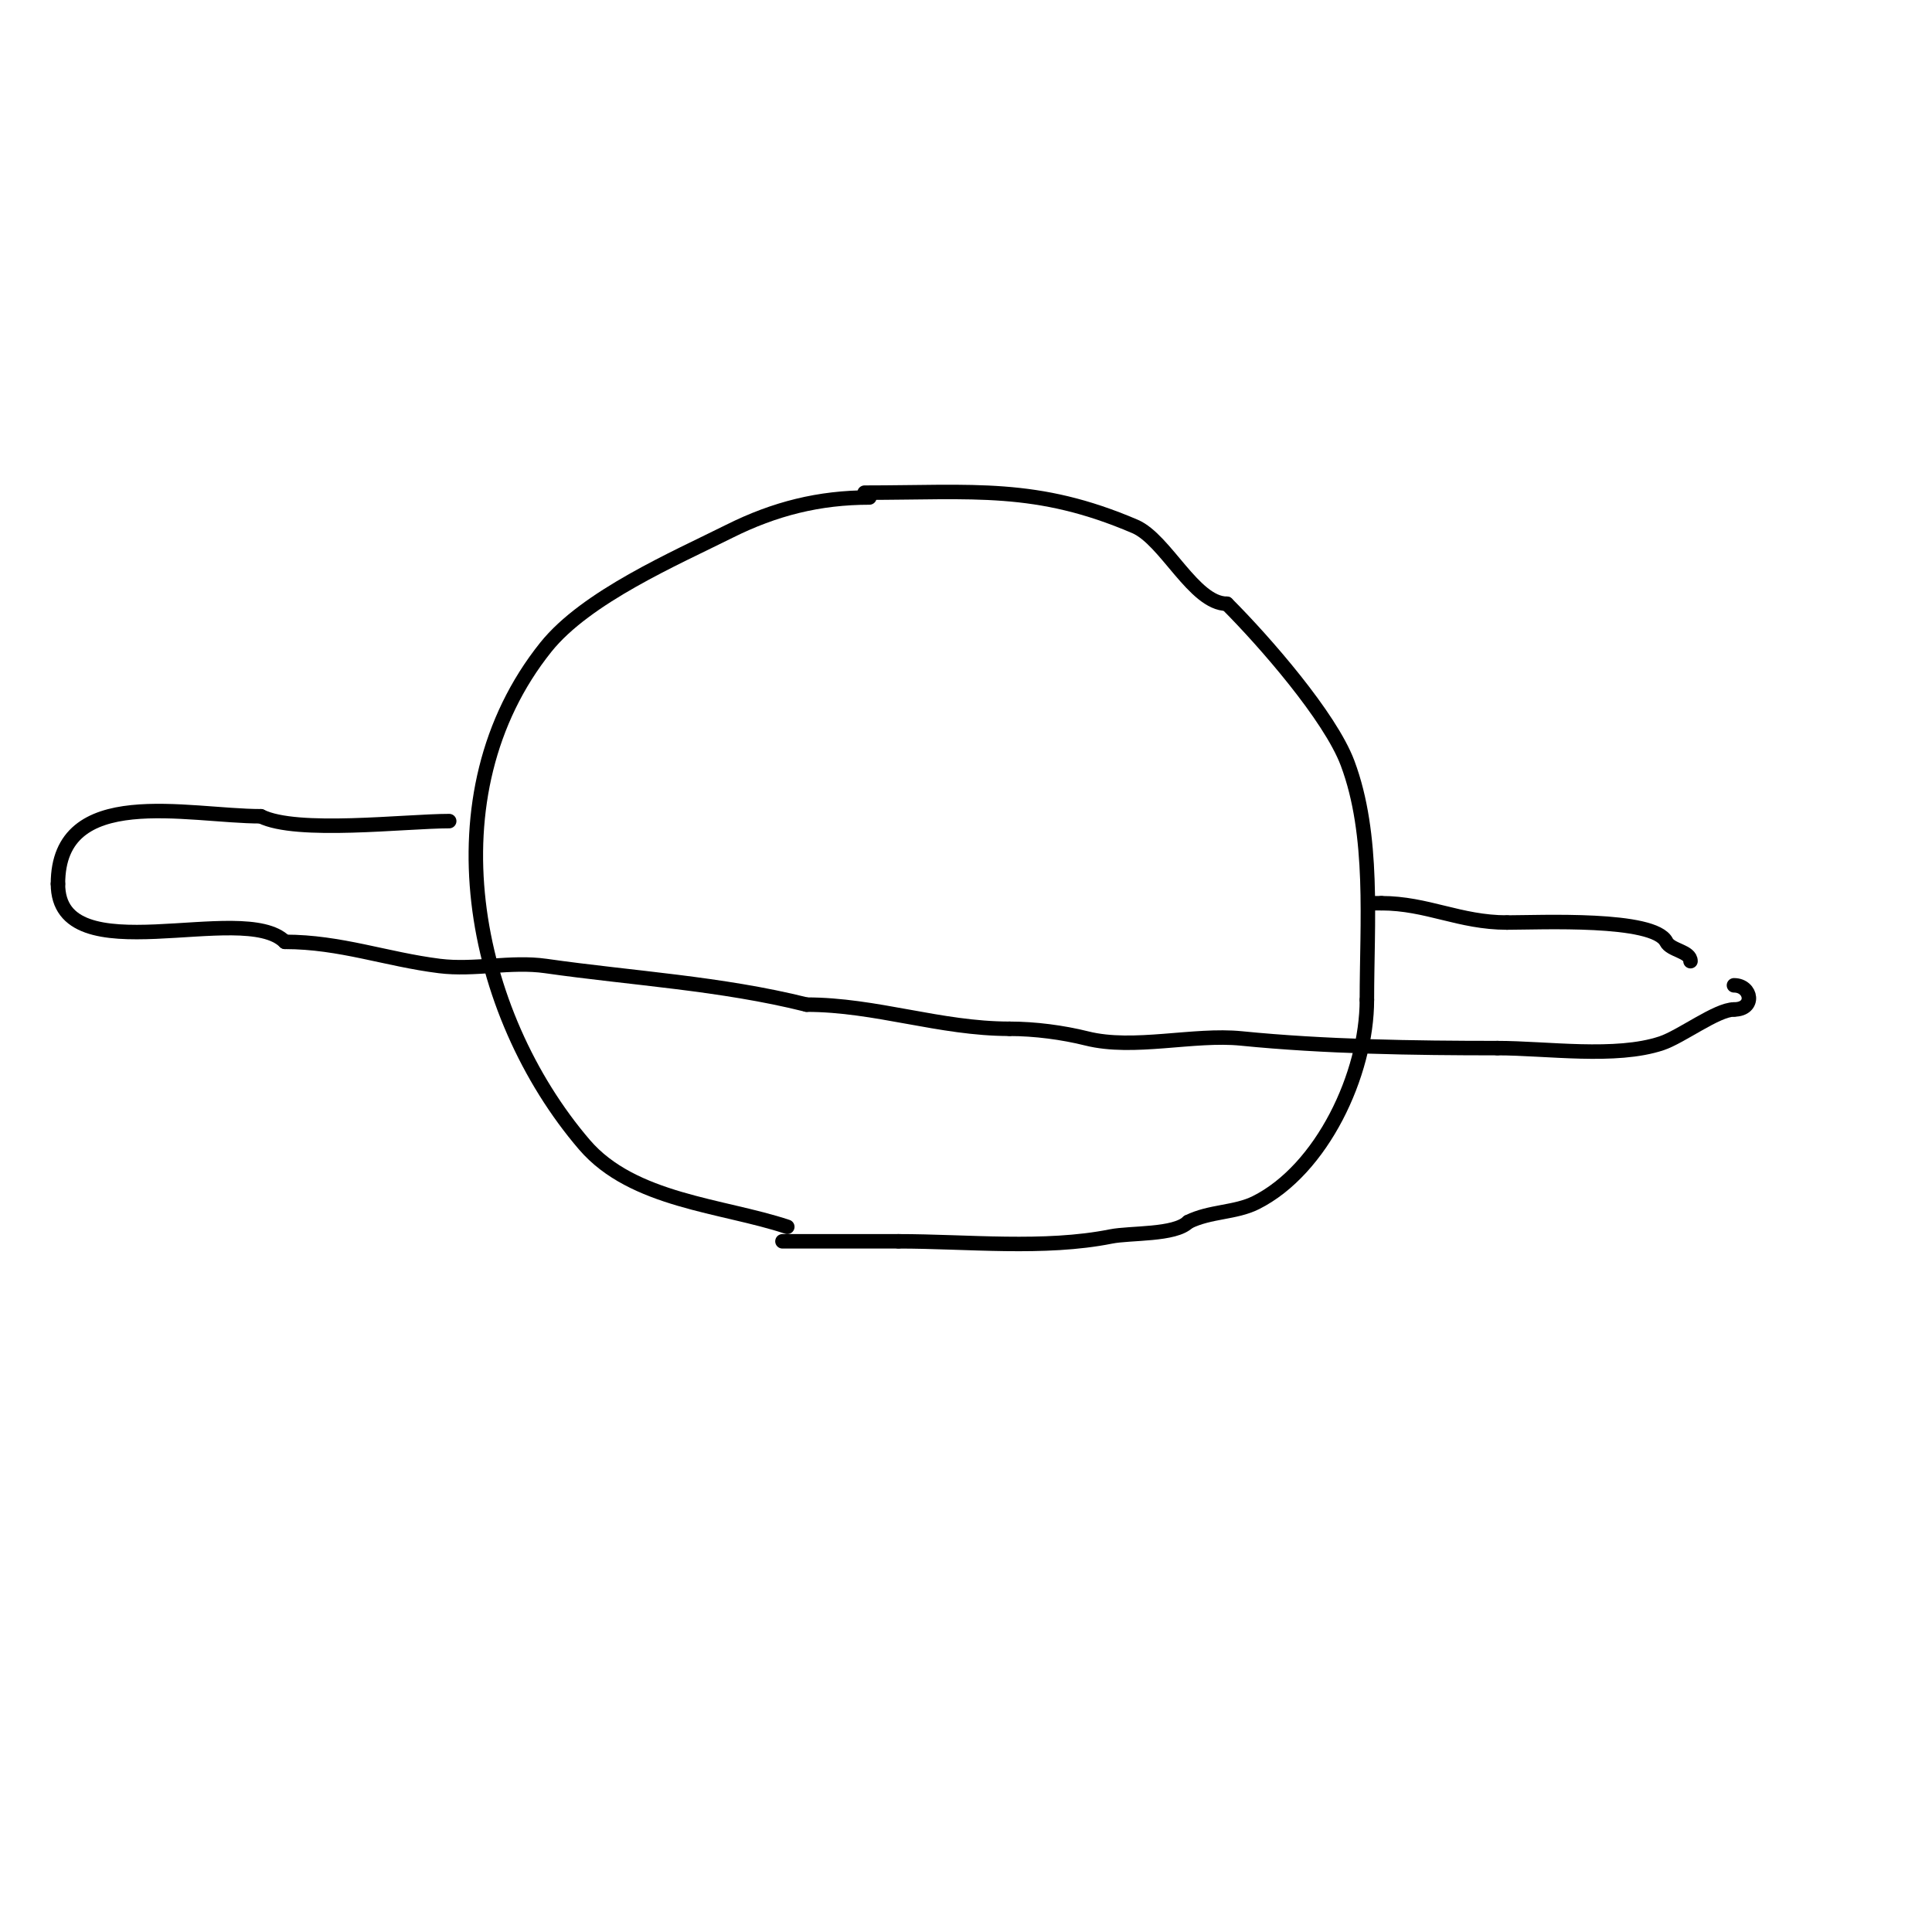 <svg viewBox='0 0 400 400' version='1.1' xmlns='http://www.w3.org/2000/svg' xmlns:xlink='http://www.w3.org/1999/xlink'><g fill='none' stroke='#000000' stroke-width='3' stroke-linecap='round' stroke-linejoin='round'><path d='M180,103c-10.368,0 -19.578,2.289 -29,7c-11.194,5.597 -29.654,13.567 -38,24c-24.438,30.547 -15.362,75.744 8,103c10.034,11.706 28.585,12.528 42,17'/><path d='M179,102c22.557,0 35.572,-1.755 56,7c6.304,2.702 12.205,16 19,16'/><path d='M254,125c7.816,7.816 21.387,23.365 25,33c5.595,14.921 4,33.134 4,49'/><path d='M283,207c0,15.418 -9.3,35.15 -23,42c-4.265,2.132 -9.484,1.742 -14,4'/><path d='M246,253c-2.759,2.759 -11.955,2.191 -16,3c-13.786,2.757 -29.723,1 -44,1'/><path d='M186,257c-8,0 -16,0 -24,0'/><path d='M93,170c-9.15,0 -31.558,2.721 -39,-1'/><path d='M54,169c-15.153,0 -42,-6.863 -42,14'/><path d='M12,183c0,18.974 38.381,3.381 47,12'/><path d='M59,195c11.508,0 20.949,3.619 32,5c7.205,0.901 14.813,-1.027 22,0c17.932,2.562 36.235,3.559 54,8'/><path d='M167,208c14.35,0 27.578,5 42,5'/><path d='M209,213c5.273,0 11.031,0.758 16,2c9.741,2.435 22.072,-0.993 32,0c17.276,1.728 35.778,2 53,2'/><path d='M310,217c10.231,0 24.504,2.165 34,-1c4.068,-1.356 11.46,-7 15,-7'/><path d='M359,209c4.506,0 3.725,-5 0,-5'/><path d='M350,199c0,-2.054 -4.102,-2.203 -5,-4c-2.562,-5.123 -26.159,-4 -33,-4'/><path d='M312,191c-9.823,0 -16.534,-4 -26,-4'/><path d='M286,187c-0.667,0 -1.333,0 -2,0'/></g>
</svg>